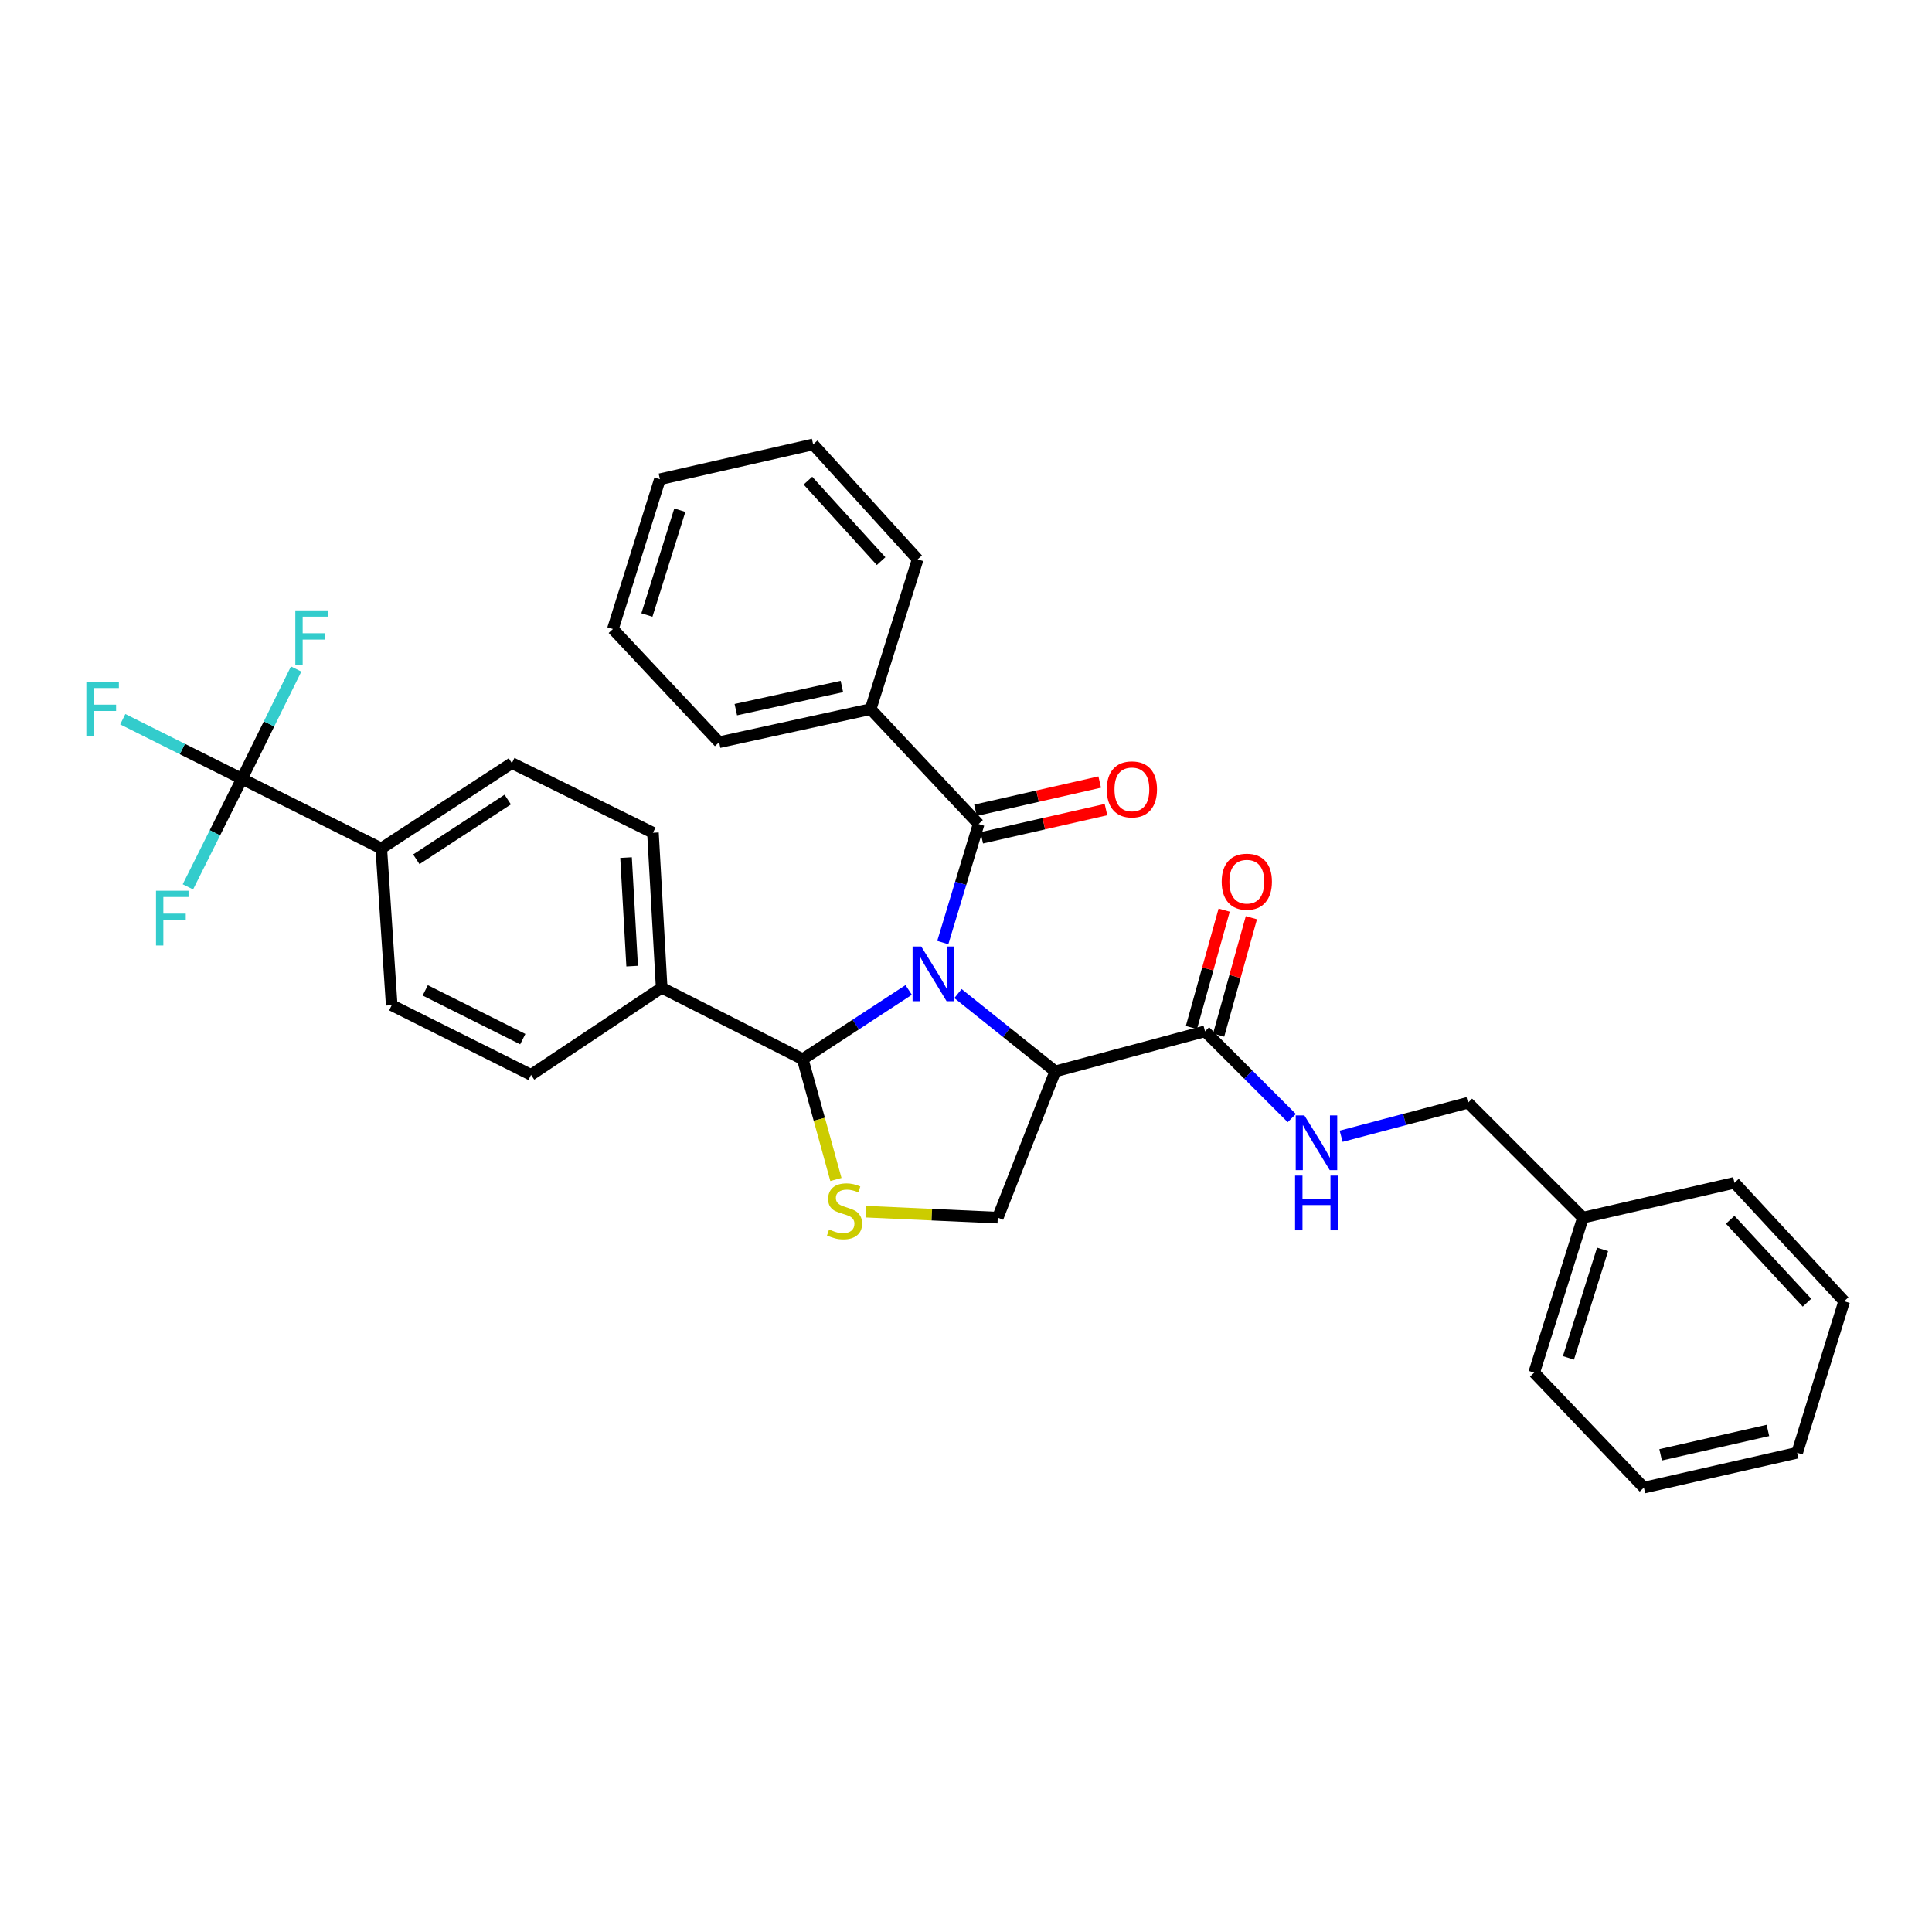 <?xml version='1.0' encoding='iso-8859-1'?>
<svg version='1.1' baseProfile='full'
              xmlns='http://www.w3.org/2000/svg'
                      xmlns:rdkit='http://www.rdkit.org/xml'
                      xmlns:xlink='http://www.w3.org/1999/xlink'
                  xml:space='preserve'
width='1000px' height='1000px' viewBox='0 0 1000 1000'>
<!-- END OF HEADER -->
<rect style='opacity:1.0;fill:#FFFFFF;stroke:none' width='1000' height='1000' x='0' y='0'> </rect>
<path class='bond-0' d='M 819.328,630.253 L 759.832,570.765' style='fill:none;fill-rule:evenodd;stroke:#000000;stroke-width:6px;stroke-linecap:butt;stroke-linejoin:miter;stroke-opacity:1' />
<path class='bond-1' d='M 819.328,630.253 L 794.085,710.483' style='fill:none;fill-rule:evenodd;stroke:#000000;stroke-width:6px;stroke-linecap:butt;stroke-linejoin:miter;stroke-opacity:1' />
<path class='bond-1' d='M 829.492,646.677 L 811.822,702.838' style='fill:none;fill-rule:evenodd;stroke:#000000;stroke-width:6px;stroke-linecap:butt;stroke-linejoin:miter;stroke-opacity:1' />
<path class='bond-2' d='M 819.328,630.253 L 897.755,612.225' style='fill:none;fill-rule:evenodd;stroke:#000000;stroke-width:6px;stroke-linecap:butt;stroke-linejoin:miter;stroke-opacity:1' />
<path class='bond-3' d='M 623.721,533.806 L 646.174,556.262' style='fill:none;fill-rule:evenodd;stroke:#000000;stroke-width:6px;stroke-linecap:butt;stroke-linejoin:miter;stroke-opacity:1' />
<path class='bond-3' d='M 646.174,556.262 L 668.626,578.717' style='fill:none;fill-rule:evenodd;stroke:#0000FF;stroke-width:6px;stroke-linecap:butt;stroke-linejoin:miter;stroke-opacity:1' />
<path class='bond-4' d='M 630.764,535.771 L 639.239,505.395' style='fill:none;fill-rule:evenodd;stroke:#000000;stroke-width:6px;stroke-linecap:butt;stroke-linejoin:miter;stroke-opacity:1' />
<path class='bond-4' d='M 639.239,505.395 L 647.713,475.019' style='fill:none;fill-rule:evenodd;stroke:#FF0000;stroke-width:6px;stroke-linecap:butt;stroke-linejoin:miter;stroke-opacity:1' />
<path class='bond-4' d='M 616.678,531.841 L 625.152,501.465' style='fill:none;fill-rule:evenodd;stroke:#000000;stroke-width:6px;stroke-linecap:butt;stroke-linejoin:miter;stroke-opacity:1' />
<path class='bond-4' d='M 625.152,501.465 L 633.627,471.089' style='fill:none;fill-rule:evenodd;stroke:#FF0000;stroke-width:6px;stroke-linecap:butt;stroke-linejoin:miter;stroke-opacity:1' />
<path class='bond-5' d='M 623.721,533.806 L 546.197,554.54' style='fill:none;fill-rule:evenodd;stroke:#000000;stroke-width:6px;stroke-linecap:butt;stroke-linejoin:miter;stroke-opacity:1' />
<path class='bond-6' d='M 694.174,588.123 L 727.003,579.444' style='fill:none;fill-rule:evenodd;stroke:#0000FF;stroke-width:6px;stroke-linecap:butt;stroke-linejoin:miter;stroke-opacity:1' />
<path class='bond-6' d='M 727.003,579.444 L 759.832,570.765' style='fill:none;fill-rule:evenodd;stroke:#000000;stroke-width:6px;stroke-linecap:butt;stroke-linejoin:miter;stroke-opacity:1' />
<path class='bond-7' d='M 506.532,426.53 L 497.26,457.199' style='fill:none;fill-rule:evenodd;stroke:#000000;stroke-width:6px;stroke-linecap:butt;stroke-linejoin:miter;stroke-opacity:1' />
<path class='bond-7' d='M 497.26,457.199 L 487.987,487.869' style='fill:none;fill-rule:evenodd;stroke:#0000FF;stroke-width:6px;stroke-linecap:butt;stroke-linejoin:miter;stroke-opacity:1' />
<path class='bond-8' d='M 508.153,433.66 L 540.3,426.354' style='fill:none;fill-rule:evenodd;stroke:#000000;stroke-width:6px;stroke-linecap:butt;stroke-linejoin:miter;stroke-opacity:1' />
<path class='bond-8' d='M 540.3,426.354 L 572.447,419.048' style='fill:none;fill-rule:evenodd;stroke:#FF0000;stroke-width:6px;stroke-linecap:butt;stroke-linejoin:miter;stroke-opacity:1' />
<path class='bond-8' d='M 504.912,419.399 L 537.059,412.093' style='fill:none;fill-rule:evenodd;stroke:#000000;stroke-width:6px;stroke-linecap:butt;stroke-linejoin:miter;stroke-opacity:1' />
<path class='bond-8' d='M 537.059,412.093 L 569.207,404.787' style='fill:none;fill-rule:evenodd;stroke:#FF0000;stroke-width:6px;stroke-linecap:butt;stroke-linejoin:miter;stroke-opacity:1' />
<path class='bond-9' d='M 506.532,426.53 L 450.644,367.041' style='fill:none;fill-rule:evenodd;stroke:#000000;stroke-width:6px;stroke-linecap:butt;stroke-linejoin:miter;stroke-opacity:1' />
<path class='bond-10' d='M 450.644,367.041 L 372.217,384.168' style='fill:none;fill-rule:evenodd;stroke:#000000;stroke-width:6px;stroke-linecap:butt;stroke-linejoin:miter;stroke-opacity:1' />
<path class='bond-10' d='M 435.76,355.323 L 380.861,367.312' style='fill:none;fill-rule:evenodd;stroke:#000000;stroke-width:6px;stroke-linecap:butt;stroke-linejoin:miter;stroke-opacity:1' />
<path class='bond-11' d='M 450.644,367.041 L 474.985,289.517' style='fill:none;fill-rule:evenodd;stroke:#000000;stroke-width:6px;stroke-linecap:butt;stroke-linejoin:miter;stroke-opacity:1' />
<path class='bond-12' d='M 372.217,384.168 L 317.23,325.574' style='fill:none;fill-rule:evenodd;stroke:#000000;stroke-width:6px;stroke-linecap:butt;stroke-linejoin:miter;stroke-opacity:1' />
<path class='bond-13' d='M 474.985,289.517 L 420.891,230.021' style='fill:none;fill-rule:evenodd;stroke:#000000;stroke-width:6px;stroke-linecap:butt;stroke-linejoin:miter;stroke-opacity:1' />
<path class='bond-13' d='M 456.05,290.43 L 418.185,248.783' style='fill:none;fill-rule:evenodd;stroke:#000000;stroke-width:6px;stroke-linecap:butt;stroke-linejoin:miter;stroke-opacity:1' />
<path class='bond-14' d='M 317.23,325.574 L 341.571,248.049' style='fill:none;fill-rule:evenodd;stroke:#000000;stroke-width:6px;stroke-linecap:butt;stroke-linejoin:miter;stroke-opacity:1' />
<path class='bond-14' d='M 334.834,318.326 L 351.873,264.059' style='fill:none;fill-rule:evenodd;stroke:#000000;stroke-width:6px;stroke-linecap:butt;stroke-linejoin:miter;stroke-opacity:1' />
<path class='bond-15' d='M 420.891,230.021 L 341.571,248.049' style='fill:none;fill-rule:evenodd;stroke:#000000;stroke-width:6px;stroke-linecap:butt;stroke-linejoin:miter;stroke-opacity:1' />
<path class='bond-16' d='M 495.853,514.263 L 521.025,534.402' style='fill:none;fill-rule:evenodd;stroke:#0000FF;stroke-width:6px;stroke-linecap:butt;stroke-linejoin:miter;stroke-opacity:1' />
<path class='bond-16' d='M 521.025,534.402 L 546.197,554.54' style='fill:none;fill-rule:evenodd;stroke:#000000;stroke-width:6px;stroke-linecap:butt;stroke-linejoin:miter;stroke-opacity:1' />
<path class='bond-17' d='M 470.334,512.391 L 442.911,530.309' style='fill:none;fill-rule:evenodd;stroke:#0000FF;stroke-width:6px;stroke-linecap:butt;stroke-linejoin:miter;stroke-opacity:1' />
<path class='bond-17' d='M 442.911,530.309 L 415.489,548.227' style='fill:none;fill-rule:evenodd;stroke:#000000;stroke-width:6px;stroke-linecap:butt;stroke-linejoin:miter;stroke-opacity:1' />
<path class='bond-18' d='M 546.197,554.54 L 516.444,630.253' style='fill:none;fill-rule:evenodd;stroke:#000000;stroke-width:6px;stroke-linecap:butt;stroke-linejoin:miter;stroke-opacity:1' />
<path class='bond-19' d='M 415.489,548.227 L 424.078,579.364' style='fill:none;fill-rule:evenodd;stroke:#000000;stroke-width:6px;stroke-linecap:butt;stroke-linejoin:miter;stroke-opacity:1' />
<path class='bond-19' d='M 424.078,579.364 L 432.668,610.5' style='fill:none;fill-rule:evenodd;stroke:#CCCC00;stroke-width:6px;stroke-linecap:butt;stroke-linejoin:miter;stroke-opacity:1' />
<path class='bond-20' d='M 415.489,548.227 L 342.473,511.269' style='fill:none;fill-rule:evenodd;stroke:#000000;stroke-width:6px;stroke-linecap:butt;stroke-linejoin:miter;stroke-opacity:1' />
<path class='bond-21' d='M 448.189,627.156 L 482.317,628.704' style='fill:none;fill-rule:evenodd;stroke:#CCCC00;stroke-width:6px;stroke-linecap:butt;stroke-linejoin:miter;stroke-opacity:1' />
<path class='bond-21' d='M 482.317,628.704 L 516.444,630.253' style='fill:none;fill-rule:evenodd;stroke:#000000;stroke-width:6px;stroke-linecap:butt;stroke-linejoin:miter;stroke-opacity:1' />
<path class='bond-22' d='M 125.222,403.098 L 197.344,439.155' style='fill:none;fill-rule:evenodd;stroke:#000000;stroke-width:6px;stroke-linecap:butt;stroke-linejoin:miter;stroke-opacity:1' />
<path class='bond-23' d='M 125.222,403.098 L 94.383,387.679' style='fill:none;fill-rule:evenodd;stroke:#000000;stroke-width:6px;stroke-linecap:butt;stroke-linejoin:miter;stroke-opacity:1' />
<path class='bond-23' d='M 94.383,387.679 L 63.544,372.259' style='fill:none;fill-rule:evenodd;stroke:#33CCCC;stroke-width:6px;stroke-linecap:butt;stroke-linejoin:miter;stroke-opacity:1' />
<path class='bond-24' d='M 125.222,403.098 L 139.252,374.688' style='fill:none;fill-rule:evenodd;stroke:#000000;stroke-width:6px;stroke-linecap:butt;stroke-linejoin:miter;stroke-opacity:1' />
<path class='bond-24' d='M 139.252,374.688 L 153.281,346.279' style='fill:none;fill-rule:evenodd;stroke:#33CCCC;stroke-width:6px;stroke-linecap:butt;stroke-linejoin:miter;stroke-opacity:1' />
<path class='bond-25' d='M 125.222,403.098 L 111.238,431.067' style='fill:none;fill-rule:evenodd;stroke:#000000;stroke-width:6px;stroke-linecap:butt;stroke-linejoin:miter;stroke-opacity:1' />
<path class='bond-25' d='M 111.238,431.067 L 97.253,459.036' style='fill:none;fill-rule:evenodd;stroke:#33CCCC;stroke-width:6px;stroke-linecap:butt;stroke-linejoin:miter;stroke-opacity:1' />
<path class='bond-26' d='M 342.473,511.269 L 274.86,556.336' style='fill:none;fill-rule:evenodd;stroke:#000000;stroke-width:6px;stroke-linecap:butt;stroke-linejoin:miter;stroke-opacity:1' />
<path class='bond-27' d='M 342.473,511.269 L 337.964,431.039' style='fill:none;fill-rule:evenodd;stroke:#000000;stroke-width:6px;stroke-linecap:butt;stroke-linejoin:miter;stroke-opacity:1' />
<path class='bond-27' d='M 327.196,500.055 L 324.039,443.894' style='fill:none;fill-rule:evenodd;stroke:#000000;stroke-width:6px;stroke-linecap:butt;stroke-linejoin:miter;stroke-opacity:1' />
<path class='bond-28' d='M 197.344,439.155 L 264.948,394.982' style='fill:none;fill-rule:evenodd;stroke:#000000;stroke-width:6px;stroke-linecap:butt;stroke-linejoin:miter;stroke-opacity:1' />
<path class='bond-28' d='M 215.484,444.772 L 262.807,413.85' style='fill:none;fill-rule:evenodd;stroke:#000000;stroke-width:6px;stroke-linecap:butt;stroke-linejoin:miter;stroke-opacity:1' />
<path class='bond-29' d='M 197.344,439.155 L 202.747,520.279' style='fill:none;fill-rule:evenodd;stroke:#000000;stroke-width:6px;stroke-linecap:butt;stroke-linejoin:miter;stroke-opacity:1' />
<path class='bond-30' d='M 202.747,520.279 L 274.86,556.336' style='fill:none;fill-rule:evenodd;stroke:#000000;stroke-width:6px;stroke-linecap:butt;stroke-linejoin:miter;stroke-opacity:1' />
<path class='bond-30' d='M 220.104,512.607 L 270.584,537.847' style='fill:none;fill-rule:evenodd;stroke:#000000;stroke-width:6px;stroke-linecap:butt;stroke-linejoin:miter;stroke-opacity:1' />
<path class='bond-31' d='M 264.948,394.982 L 337.964,431.039' style='fill:none;fill-rule:evenodd;stroke:#000000;stroke-width:6px;stroke-linecap:butt;stroke-linejoin:miter;stroke-opacity:1' />
<path class='bond-32' d='M 794.085,710.483 L 850.876,769.979' style='fill:none;fill-rule:evenodd;stroke:#000000;stroke-width:6px;stroke-linecap:butt;stroke-linejoin:miter;stroke-opacity:1' />
<path class='bond-33' d='M 897.755,612.225 L 954.545,673.524' style='fill:none;fill-rule:evenodd;stroke:#000000;stroke-width:6px;stroke-linecap:butt;stroke-linejoin:miter;stroke-opacity:1' />
<path class='bond-33' d='M 895.545,631.358 L 935.299,674.268' style='fill:none;fill-rule:evenodd;stroke:#000000;stroke-width:6px;stroke-linecap:butt;stroke-linejoin:miter;stroke-opacity:1' />
<path class='bond-34' d='M 850.876,769.979 L 930.204,751.951' style='fill:none;fill-rule:evenodd;stroke:#000000;stroke-width:6px;stroke-linecap:butt;stroke-linejoin:miter;stroke-opacity:1' />
<path class='bond-34' d='M 859.534,753.014 L 915.064,740.395' style='fill:none;fill-rule:evenodd;stroke:#000000;stroke-width:6px;stroke-linecap:butt;stroke-linejoin:miter;stroke-opacity:1' />
<path class='bond-35' d='M 954.545,673.524 L 930.204,751.951' style='fill:none;fill-rule:evenodd;stroke:#000000;stroke-width:6px;stroke-linecap:butt;stroke-linejoin:miter;stroke-opacity:1' />
<path  class='atom-2' d='M 675.146 577.339
L 684.426 592.339
Q 685.346 593.819, 686.826 596.499
Q 688.306 599.179, 688.386 599.339
L 688.386 577.339
L 692.146 577.339
L 692.146 605.659
L 688.266 605.659
L 678.306 589.259
Q 677.146 587.339, 675.906 585.139
Q 674.706 582.939, 674.346 582.259
L 674.346 605.659
L 670.666 605.659
L 670.666 577.339
L 675.146 577.339
' fill='#0000FF'/>
<path  class='atom-2' d='M 670.326 608.491
L 674.166 608.491
L 674.166 620.531
L 688.646 620.531
L 688.646 608.491
L 692.486 608.491
L 692.486 636.811
L 688.646 636.811
L 688.646 623.731
L 674.166 623.731
L 674.166 636.811
L 670.326 636.811
L 670.326 608.491
' fill='#0000FF'/>
<path  class='atom-3' d='M 632.349 456.362
Q 632.349 449.562, 635.709 445.762
Q 639.069 441.962, 645.349 441.962
Q 651.629 441.962, 654.989 445.762
Q 658.349 449.562, 658.349 456.362
Q 658.349 463.242, 654.949 467.162
Q 651.549 471.042, 645.349 471.042
Q 639.109 471.042, 635.709 467.162
Q 632.349 463.282, 632.349 456.362
M 645.349 467.842
Q 649.669 467.842, 651.989 464.962
Q 654.349 462.042, 654.349 456.362
Q 654.349 450.802, 651.989 448.002
Q 649.669 445.162, 645.349 445.162
Q 641.029 445.162, 638.669 447.962
Q 636.349 450.762, 636.349 456.362
Q 636.349 462.082, 638.669 464.962
Q 641.029 467.842, 645.349 467.842
' fill='#FF0000'/>
<path  class='atom-6' d='M 572.861 408.581
Q 572.861 401.781, 576.221 397.981
Q 579.581 394.181, 585.861 394.181
Q 592.141 394.181, 595.501 397.981
Q 598.861 401.781, 598.861 408.581
Q 598.861 415.461, 595.461 419.381
Q 592.061 423.261, 585.861 423.261
Q 579.621 423.261, 576.221 419.381
Q 572.861 415.501, 572.861 408.581
M 585.861 420.061
Q 590.181 420.061, 592.501 417.181
Q 594.861 414.261, 594.861 408.581
Q 594.861 403.021, 592.501 400.221
Q 590.181 397.381, 585.861 397.381
Q 581.541 397.381, 579.181 400.181
Q 576.861 402.981, 576.861 408.581
Q 576.861 414.301, 579.181 417.181
Q 581.541 420.061, 585.861 420.061
' fill='#FF0000'/>
<path  class='atom-13' d='M 476.833 489.894
L 486.113 504.894
Q 487.033 506.374, 488.513 509.054
Q 489.993 511.734, 490.073 511.894
L 490.073 489.894
L 493.833 489.894
L 493.833 518.214
L 489.953 518.214
L 479.993 501.814
Q 478.833 499.894, 477.593 497.694
Q 476.393 495.494, 476.033 494.814
L 476.033 518.214
L 472.353 518.214
L 472.353 489.894
L 476.833 489.894
' fill='#0000FF'/>
<path  class='atom-16' d='M 429.124 636.374
Q 429.444 636.494, 430.764 637.054
Q 432.084 637.614, 433.524 637.974
Q 435.004 638.294, 436.444 638.294
Q 439.124 638.294, 440.684 637.014
Q 442.244 635.694, 442.244 633.414
Q 442.244 631.854, 441.444 630.894
Q 440.684 629.934, 439.484 629.414
Q 438.284 628.894, 436.284 628.294
Q 433.764 627.534, 432.244 626.814
Q 430.764 626.094, 429.684 624.574
Q 428.644 623.054, 428.644 620.494
Q 428.644 616.934, 431.044 614.734
Q 433.484 612.534, 438.284 612.534
Q 441.564 612.534, 445.284 614.094
L 444.364 617.174
Q 440.964 615.774, 438.404 615.774
Q 435.644 615.774, 434.124 616.934
Q 432.604 618.054, 432.644 620.014
Q 432.644 621.534, 433.404 622.454
Q 434.204 623.374, 435.324 623.894
Q 436.484 624.414, 438.404 625.014
Q 440.964 625.814, 442.484 626.614
Q 444.004 627.414, 445.084 629.054
Q 446.204 630.654, 446.204 633.414
Q 446.204 637.334, 443.564 639.454
Q 440.964 641.534, 436.604 641.534
Q 434.084 641.534, 432.164 640.974
Q 430.284 640.454, 428.044 639.534
L 429.124 636.374
' fill='#CCCC00'/>
<path  class='atom-25' d='M 44.689 352.881
L 61.529 352.881
L 61.529 356.121
L 48.489 356.121
L 48.489 364.721
L 60.089 364.721
L 60.089 368.001
L 48.489 368.001
L 48.489 381.201
L 44.689 381.201
L 44.689 352.881
' fill='#33CCCC'/>
<path  class='atom-26' d='M 152.859 315.923
L 169.699 315.923
L 169.699 319.163
L 156.659 319.163
L 156.659 327.763
L 168.259 327.763
L 168.259 331.043
L 156.659 331.043
L 156.659 344.243
L 152.859 344.243
L 152.859 315.923
' fill='#33CCCC'/>
<path  class='atom-27' d='M 80.745 461.052
L 97.585 461.052
L 97.585 464.292
L 84.545 464.292
L 84.545 472.892
L 96.145 472.892
L 96.145 476.172
L 84.545 476.172
L 84.545 489.372
L 80.745 489.372
L 80.745 461.052
' fill='#33CCCC'/>
</svg>

